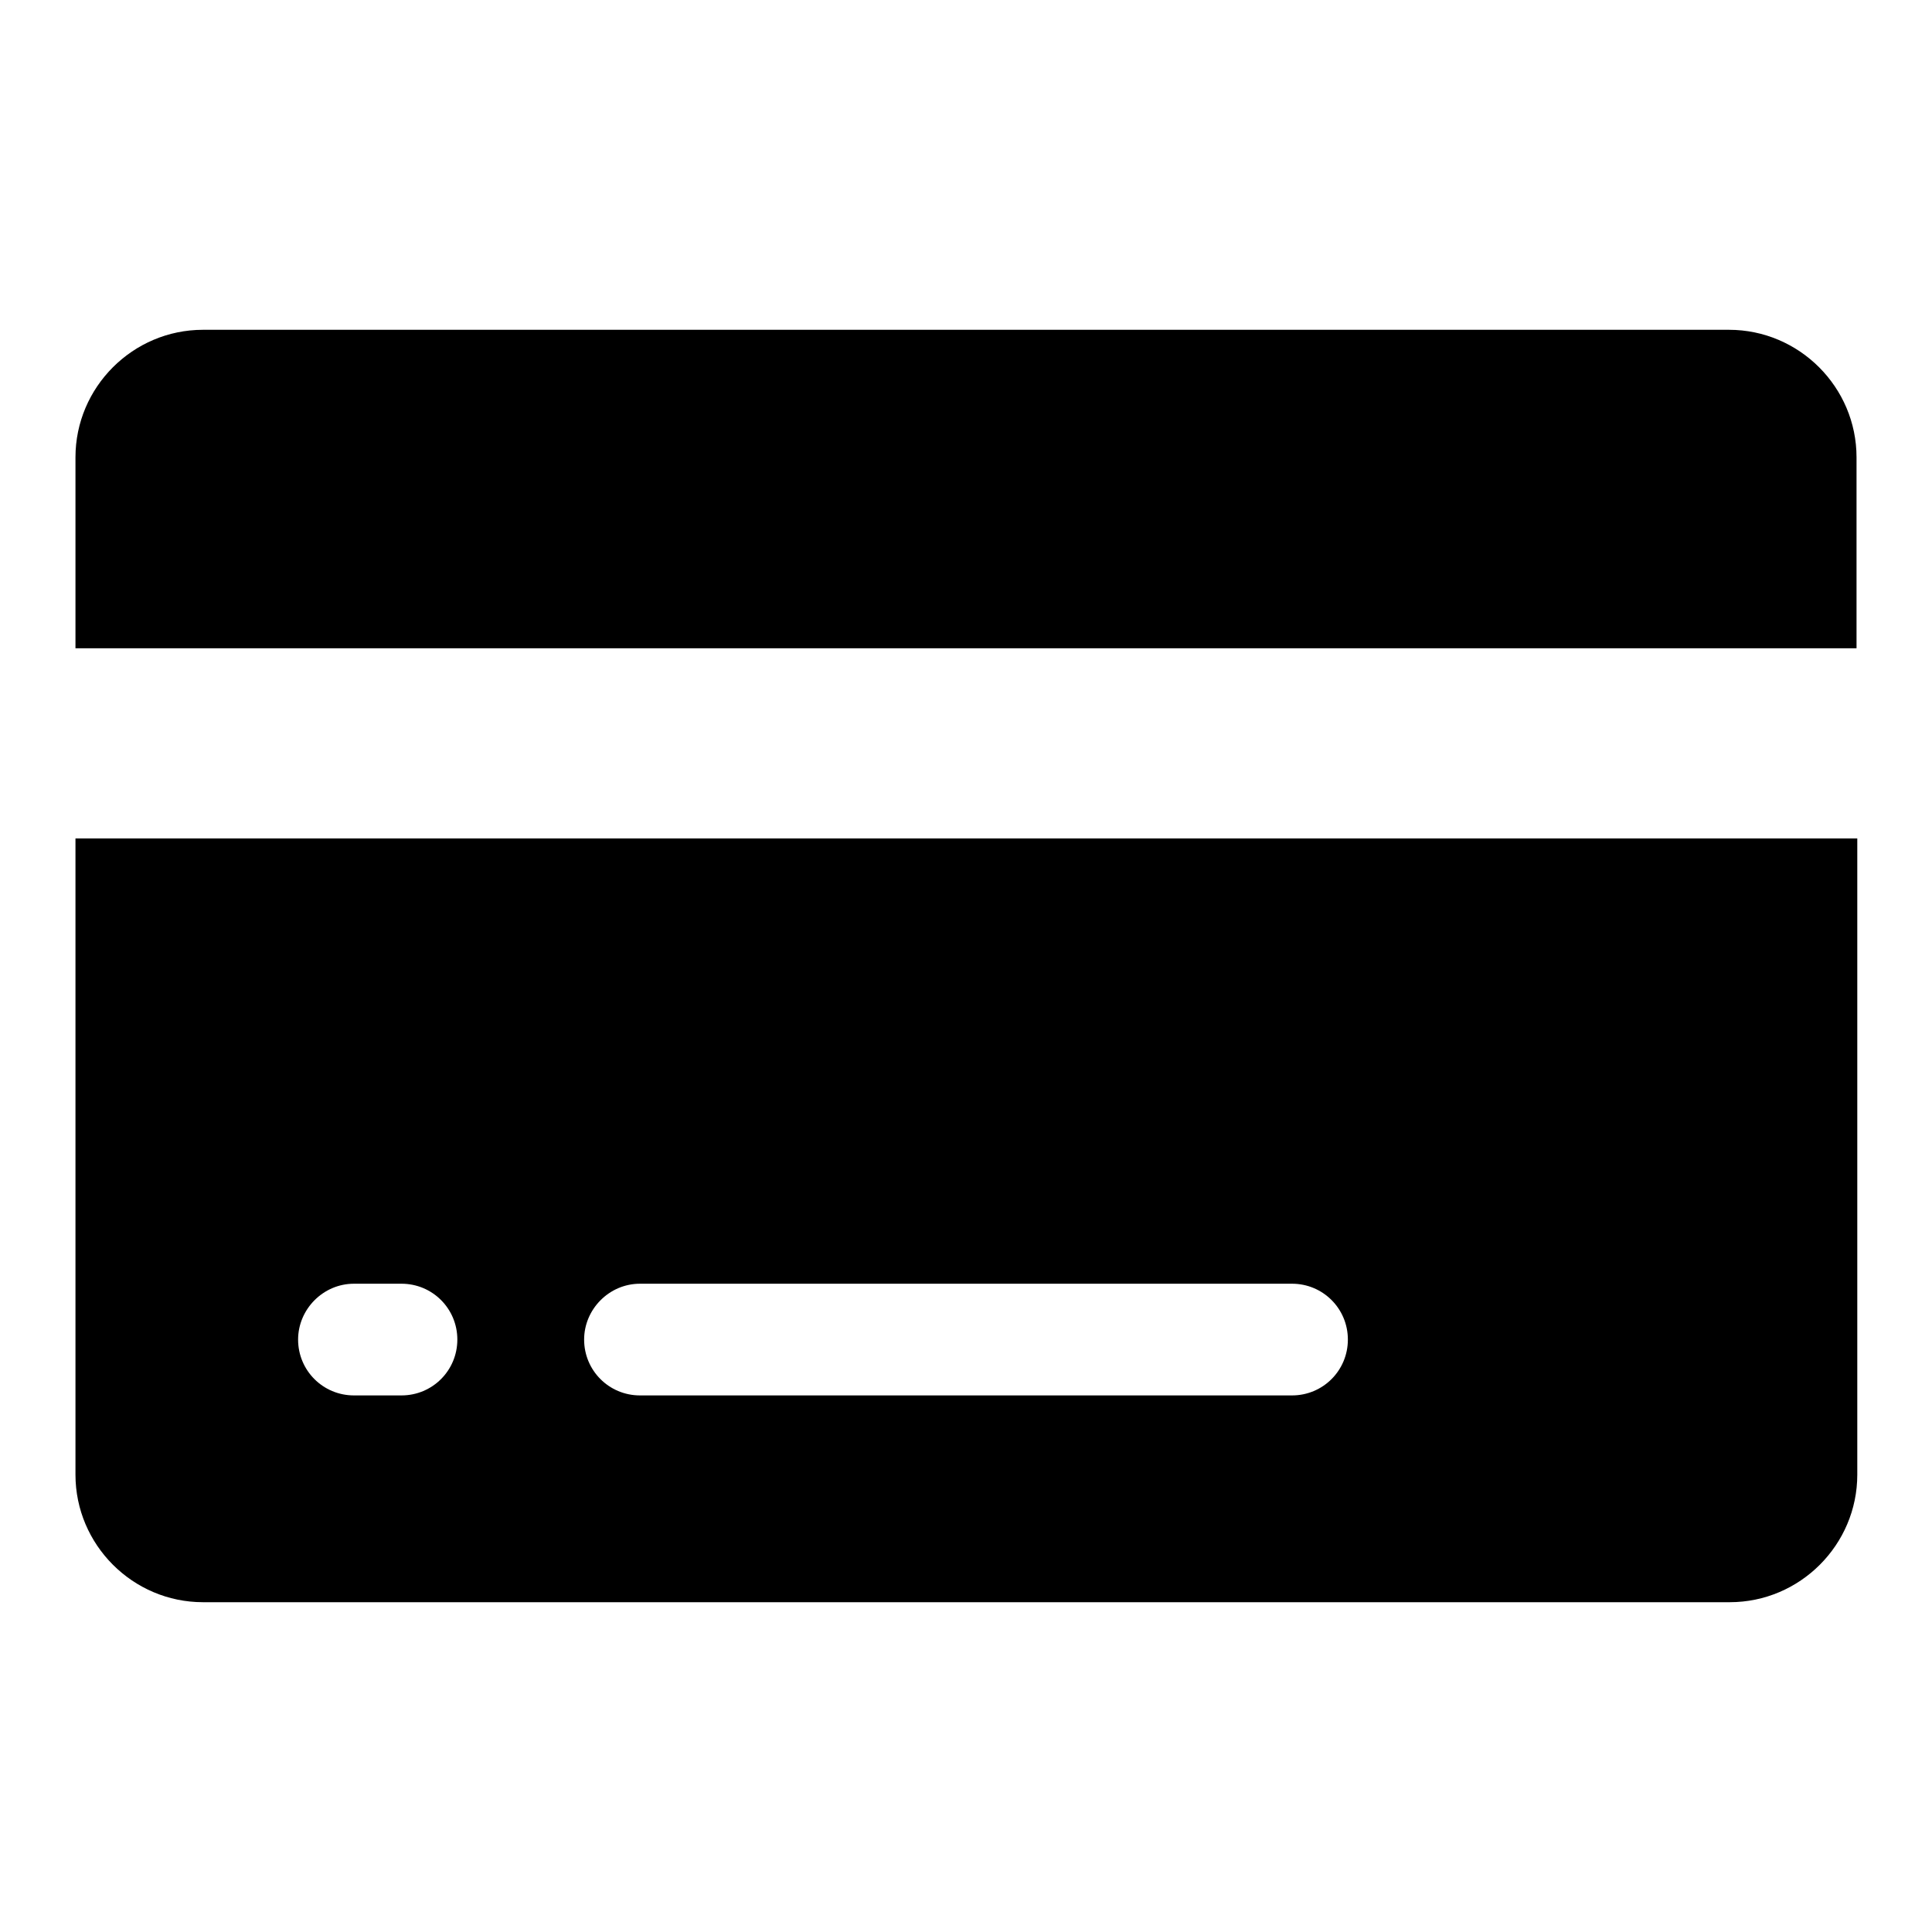 <?xml version="1.0" encoding="utf-8"?>
<!-- Svg Vector Icons : http://www.onlinewebfonts.com/icon -->
<!DOCTYPE svg PUBLIC "-//W3C//DTD SVG 1.1//EN" "http://www.w3.org/Graphics/SVG/1.1/DTD/svg11.dtd">
<svg version="1.1" xmlns="http://www.w3.org/2000/svg" xmlns:xlink="http://www.w3.org/1999/xlink" x="0px" y="0px" viewBox="0 0 256 256" enable-background="new 0 0 256 256" xml:space="preserve">
<g> <path fill="#000000" d="M246,60.6c0-9.3-7.6-16.9-16.9-16.9H26.9c-9.3,0-16.9,7.6-16.9,16.9v25.3h236V60.6z M10,195.4 c0,9.3,7.6,16.9,16.9,16.9h202.3c9.3,0,16.9-7.6,16.9-16.9v-84.3H10V195.4z M84.8,170.1h86.4c4.1,0,7.4,3.3,7.4,7.4 c0,4.1-3.3,7.4-7.4,7.4H84.8c-4.1,0-7.4-3.3-7.4-7.4C77.4,173.5,80.7,170.1,84.8,170.1z M46.9,170.1h6.3c4.1,0,7.4,3.3,7.4,7.4 c0,4.1-3.3,7.4-7.4,7.4h-6.3c-4.1,0-7.4-3.3-7.4-7.4C39.5,173.5,42.8,170.1,46.9,170.1z"/></g>
</svg>